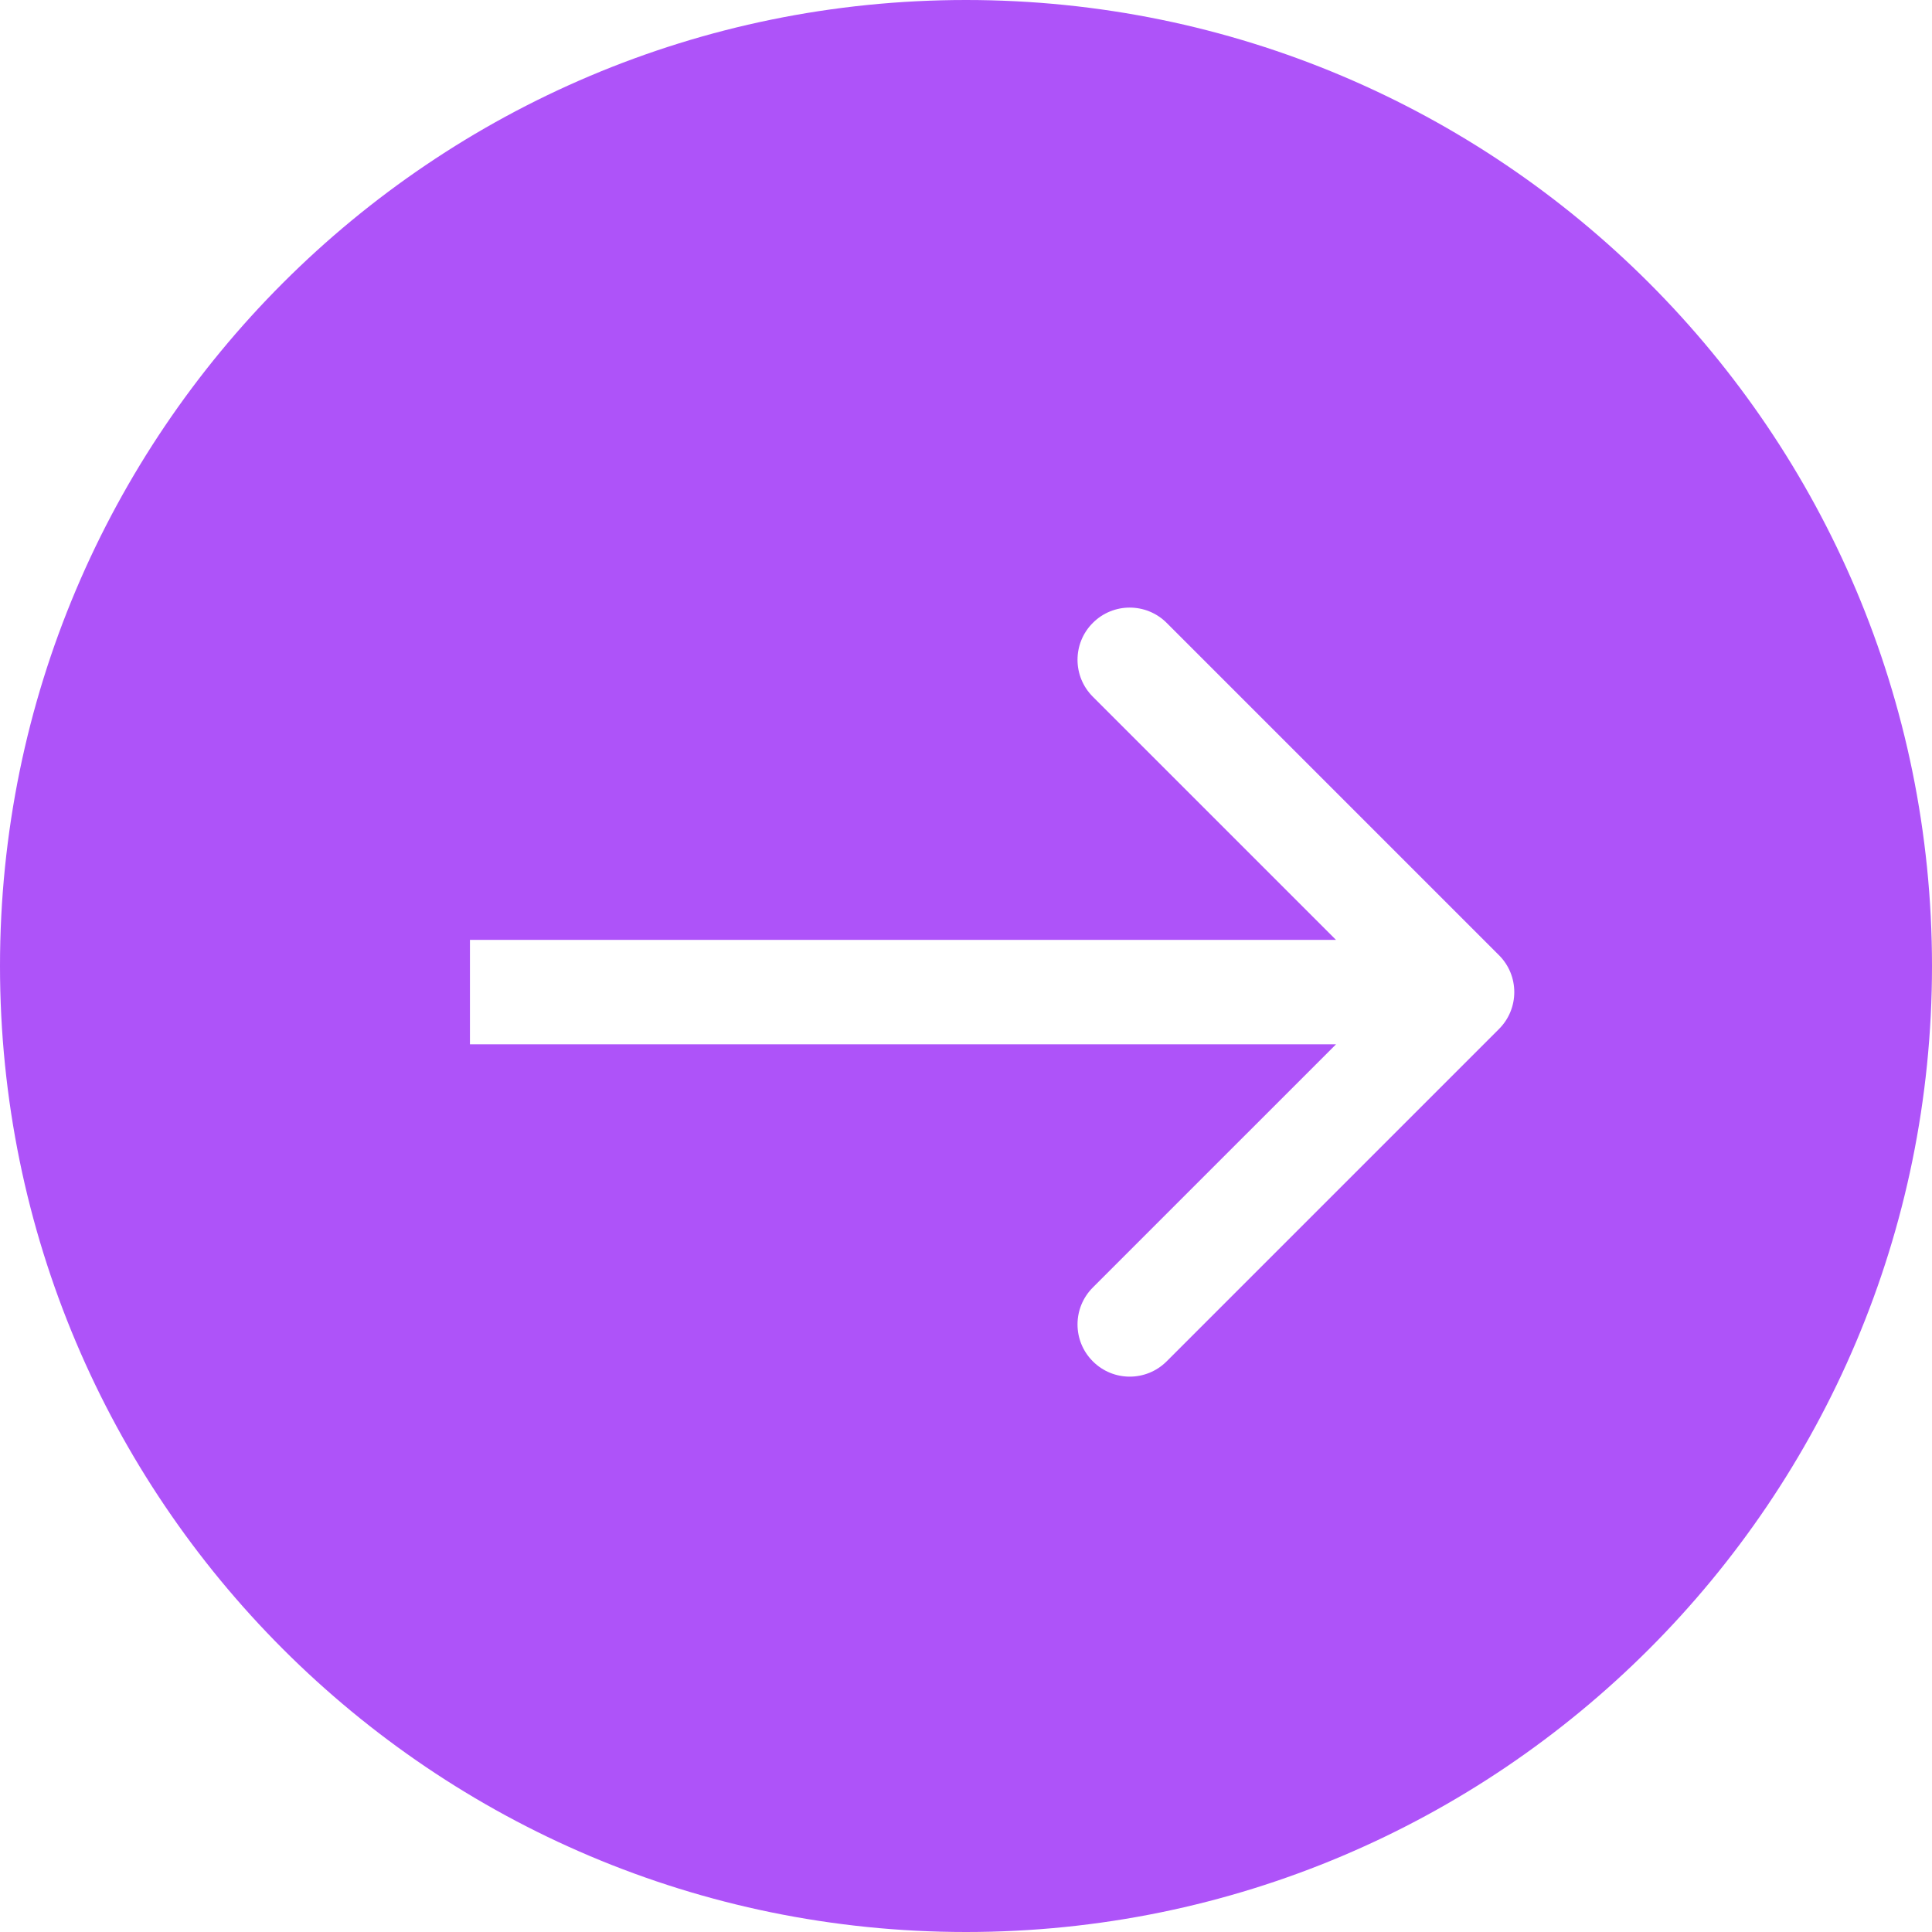 <?xml version="1.0" encoding="UTF-8"?> <svg xmlns="http://www.w3.org/2000/svg" width="37" height="37" viewBox="0 0 37 37" fill="none"><path d="M18.5 0C28.717 0 37 8.283 37 18.5C37 28.717 28.717 37 18.5 37C8.283 37 0 28.717 0 18.5C0 8.283 8.283 0 18.5 0ZM22.343 11.929C21.952 11.539 21.319 11.538 20.929 11.929C20.538 12.319 20.538 12.952 20.929 13.343L25.586 18H9V20H25.586L20.929 24.657C20.538 25.048 20.538 25.681 20.929 26.071C21.319 26.462 21.952 26.462 22.343 26.071L28.707 19.707C29.098 19.317 29.098 18.683 28.707 18.293L22.343 11.929Z" fill="#AE53F9"></path></svg> 